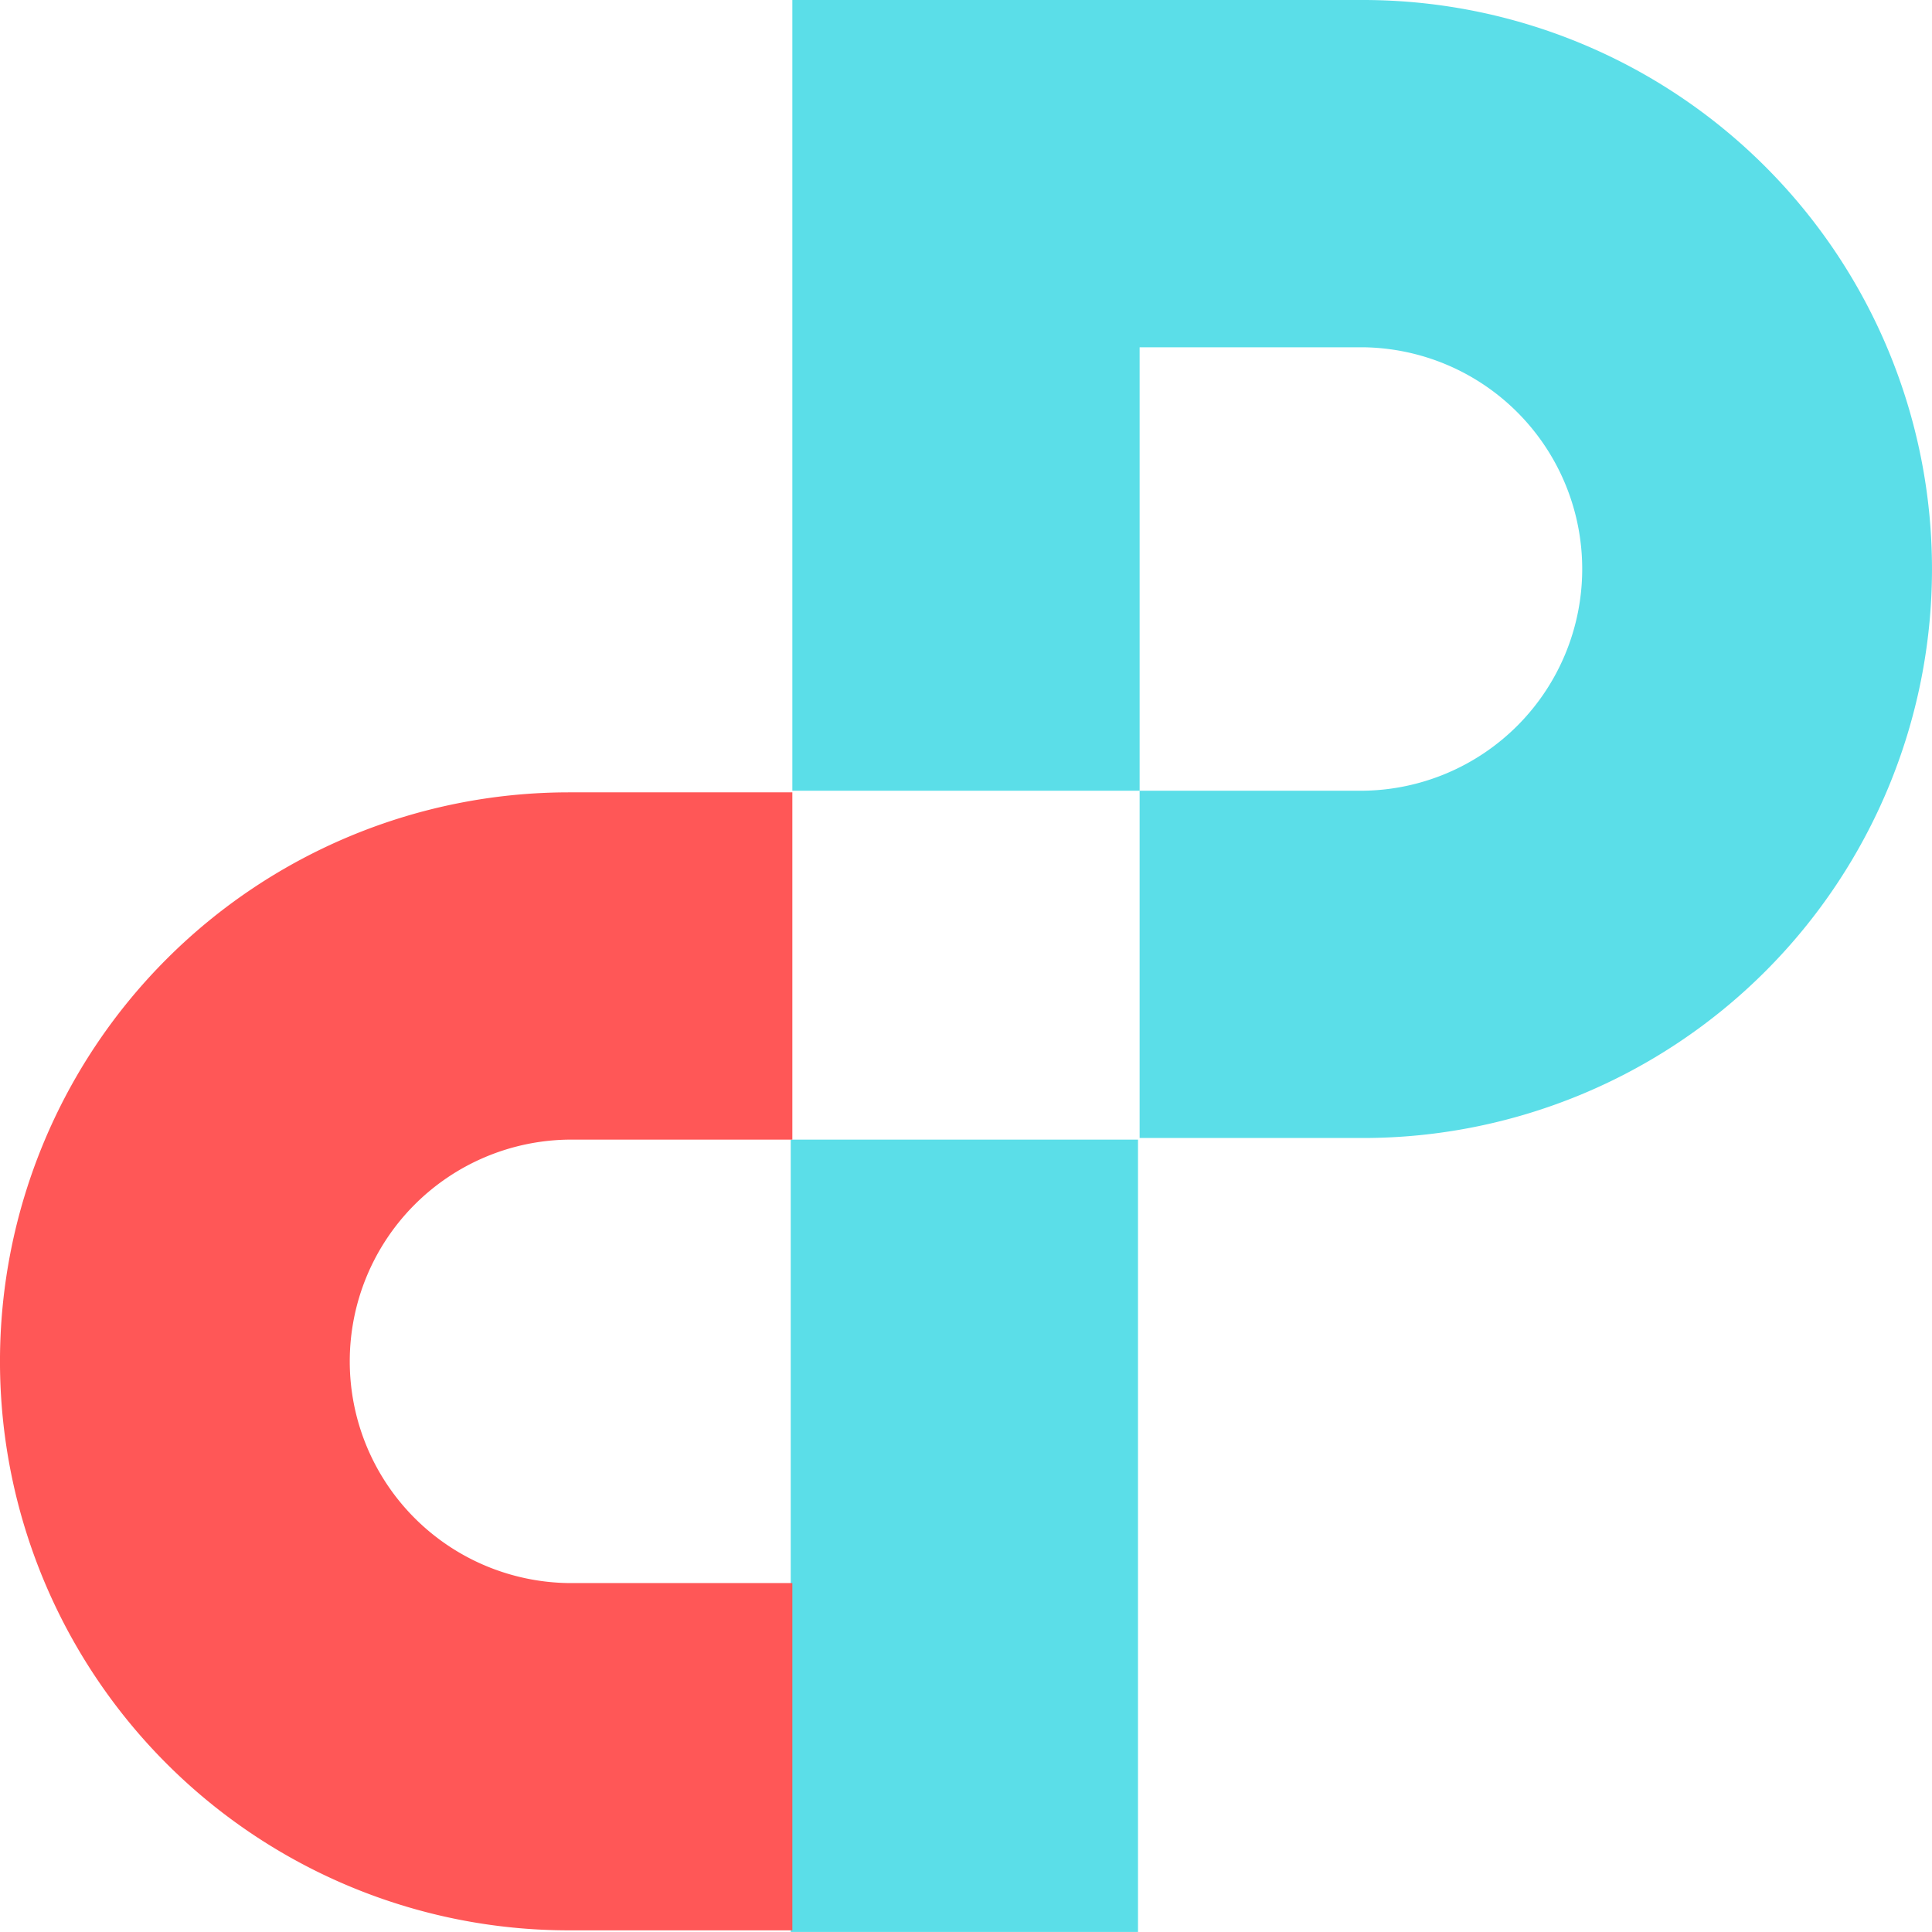 <svg id="Component_51_1" data-name="Component 51 – 1" xmlns="http://www.w3.org/2000/svg" width="67.839" height="67.838" viewBox="0 0 67.839 67.838">
  <g id="Group_8" data-name="Group 8" transform="translate(27.765)">
    <g id="Group_7" data-name="Group 7" transform="translate(0 40.016)">
      <rect id="Rectangle_21" data-name="Rectangle 21" width="12.194" height="27.822" fill="#5bdee8"/>
    </g>
    <path id="Path_4" data-name="Path 4" d="M172.337,67H152.3V94.765h12.194V79.194h7.843a7.786,7.786,0,0,1,0,15.571h-7.843v12.194h7.843a19.979,19.979,0,1,0,0-39.959Z" transform="translate(-152.243 -67)" fill="#5bdee8"/>
  </g>
  <path id="Path_5" data-name="Path 5" d="M123.679,155.559h7.843V143.365h-7.843a7.786,7.786,0,0,1,0-15.571h7.843V115.6h-7.843a19.979,19.979,0,0,0,0,39.959Z" transform="translate(-103.7 -87.778)" fill="#ff5757"/>
</svg>

